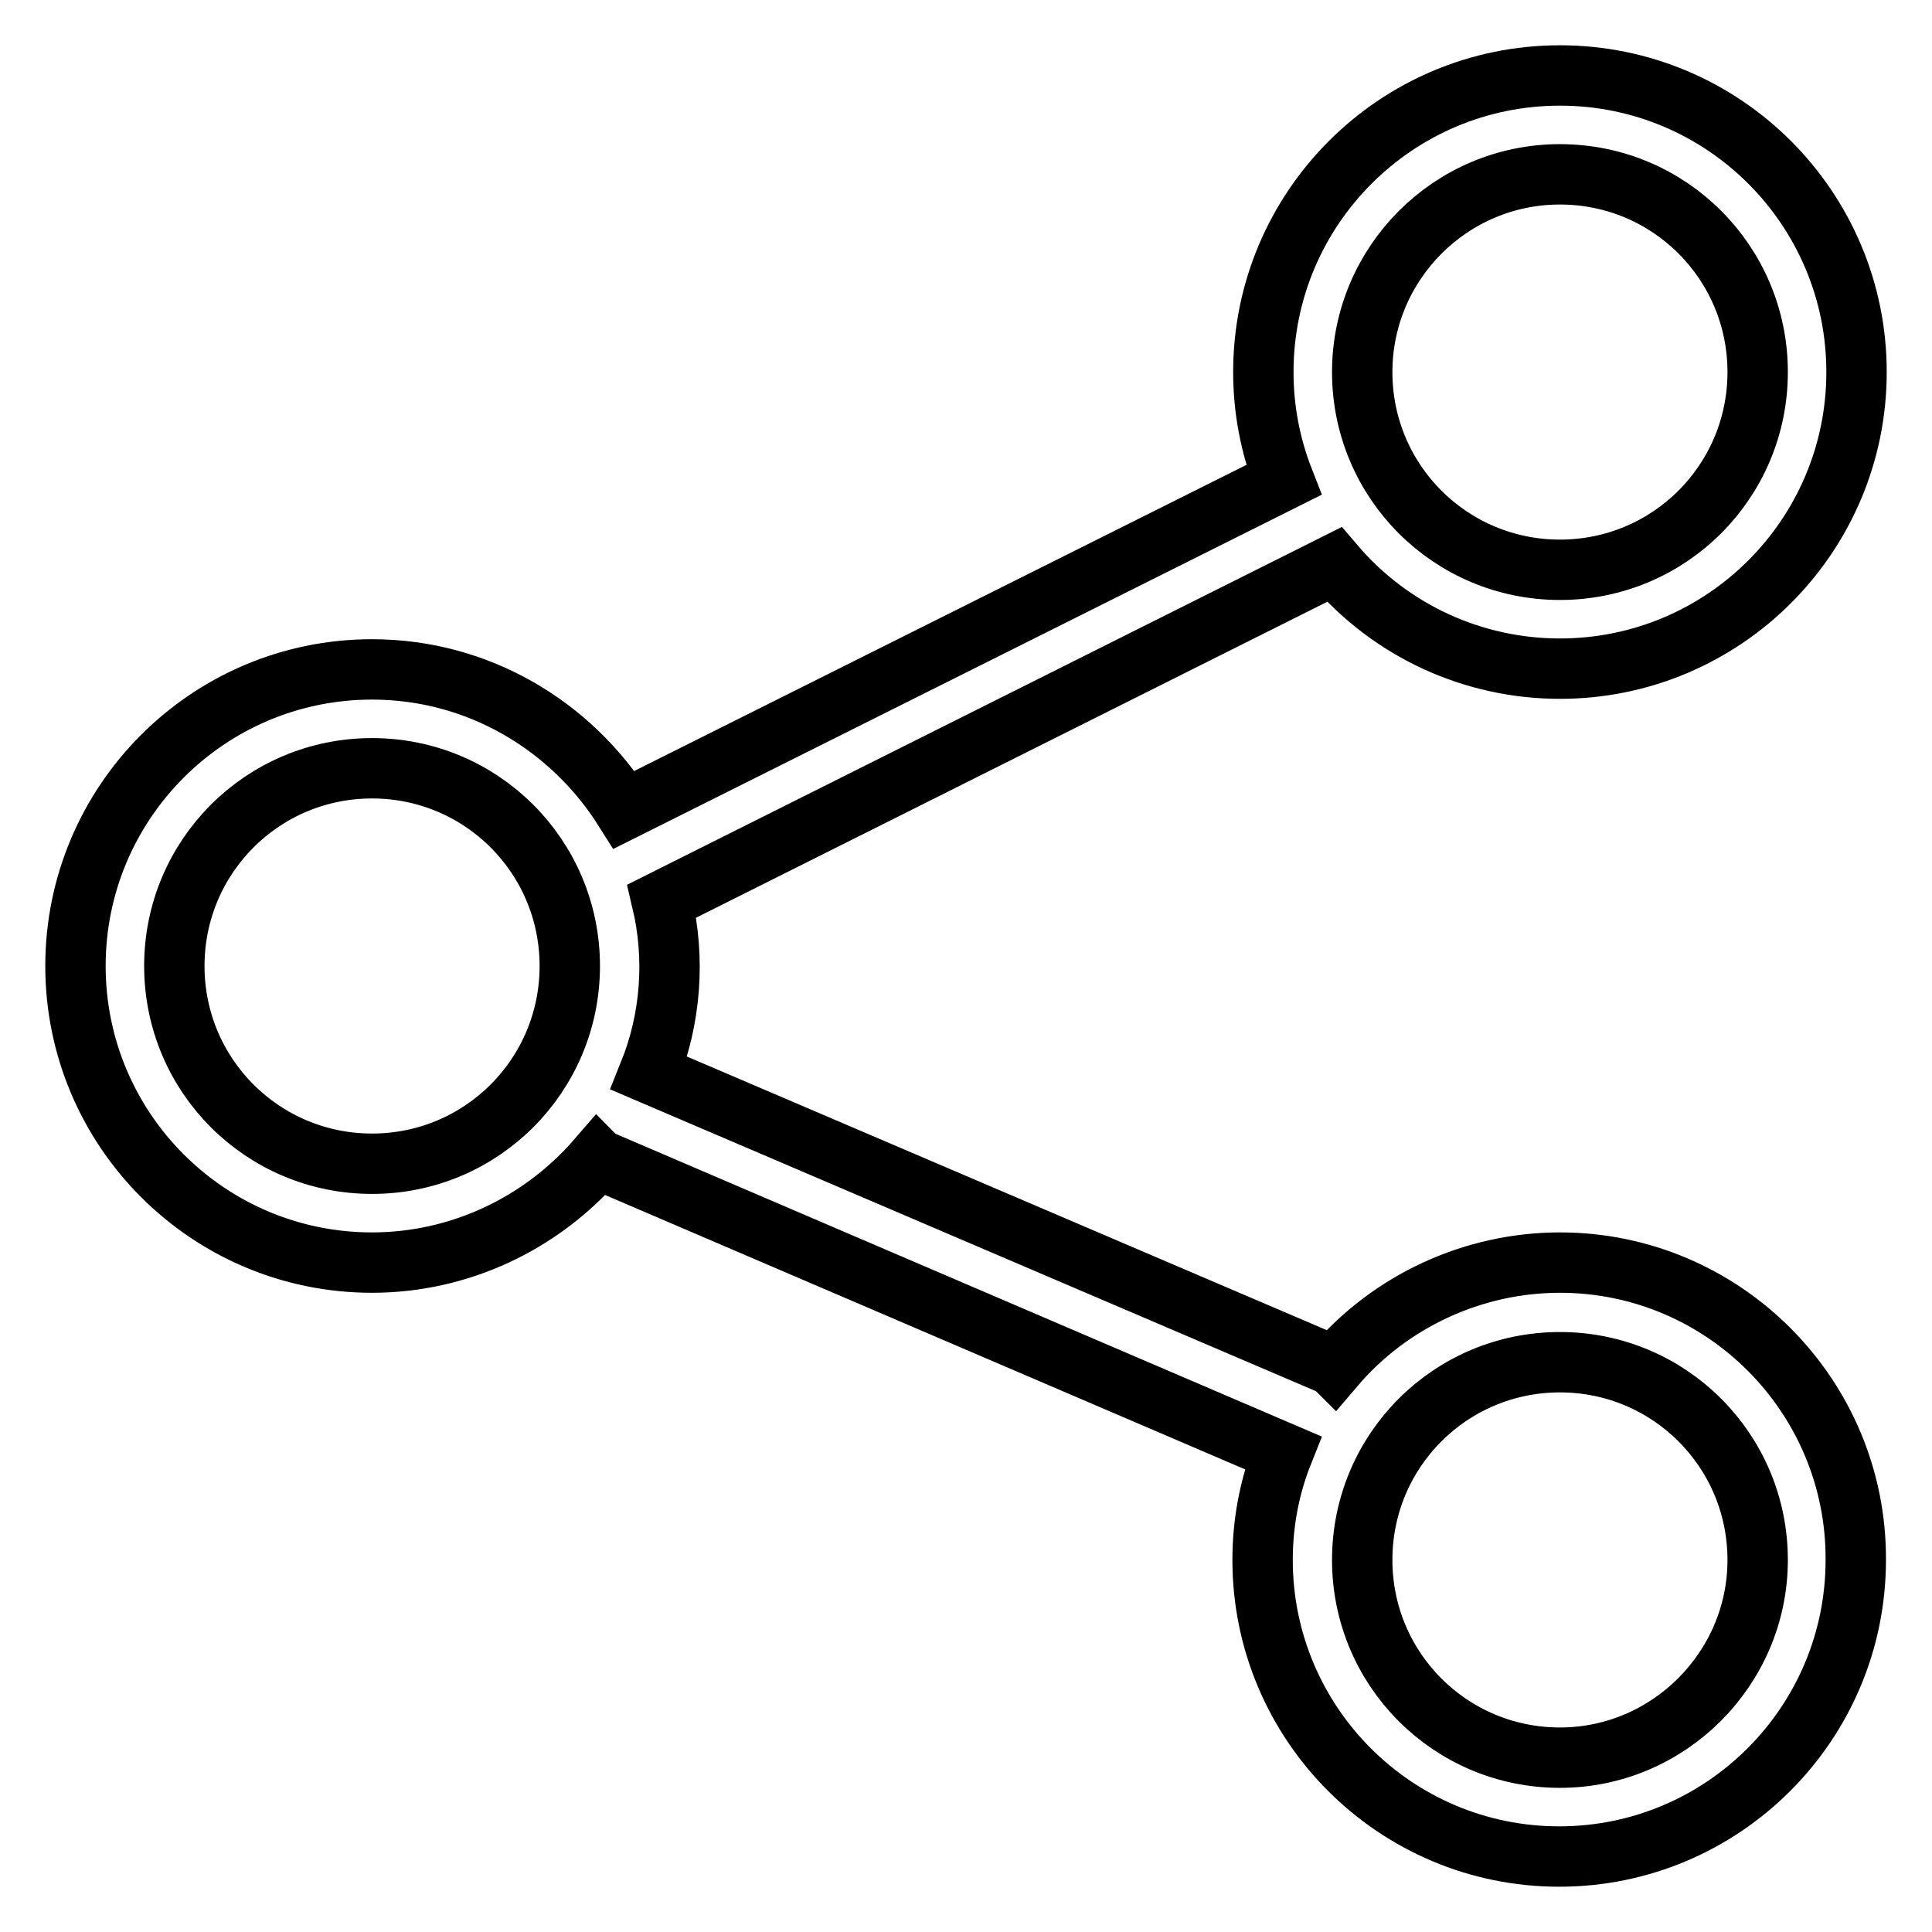 <?xml version="1.0" encoding="utf-8"?>
<!-- Svg Vector Icons : http://www.onlinewebfonts.com/icon -->
<!DOCTYPE svg PUBLIC "-//W3C//DTD SVG 1.1//EN" "http://www.w3.org/Graphics/SVG/1.1/DTD/svg11.dtd">
<svg version="1.1" xmlns="http://www.w3.org/2000/svg" xmlns:xlink="http://www.w3.org/1999/xlink" x="0px" y="0px" viewBox="0 0 256 256" enable-background="new 0 0 256 256" xml:space="preserve">
<g> <path stroke-width="8" fill-opacity="0" stroke="#000000"  d="M206.7,167.3c-11.5,0-22.5,5.1-29.9,13.8c-0.1-0.1-0.2-0.2-0.3-0.2L86,142.2c2.9-7.2,3.5-15.2,1.7-22.8 l89.1-44.6c7.5,8.8,18.4,13.8,29.9,13.8c21.7,0,39.3-17.6,39.3-39.3c0-21.7-17.6-39.3-39.3-39.3c-21.7,0-39.3,17.6-39.3,39.3 c0,4.9,0.9,9.7,2.7,14.3l-87.4,43.7c-7-11.1-19.3-18.6-33.4-18.6C27.6,88.7,10,106.3,10,128c0,21.7,17.6,39.3,39.3,39.3 c11.5,0,22.4-5.1,29.9-13.8c0.1,0.1,0.2,0.2,0.3,0.2l90.5,38.8c-1.8,4.5-2.7,9.3-2.7,14.2c0,21.7,17.6,39.3,39.3,39.3 c21.7,0,39.3-17.6,39.3-39.3C246,185,228.4,167.3,206.7,167.3L206.7,167.3z M206.7,23.1c14.5,0,26.2,11.7,26.2,26.2 c0,14.5-11.7,26.2-26.2,26.2c-14.5,0-26.2-11.7-26.2-26.2l0,0C180.5,34.9,192.2,23.1,206.7,23.1z M49.3,154.2 c-14.5,0-26.2-11.7-26.2-26.2c0-14.5,11.7-26.2,26.2-26.2c14.5,0,26.2,11.7,26.2,26.2l0,0C75.5,142.5,63.8,154.2,49.3,154.2z  M206.7,232.9c-14.5,0-26.2-11.7-26.2-26.2c0-14.5,11.7-26.2,26.2-26.2c14.5,0,26.2,11.7,26.2,26.2l0,0 C232.9,221.1,221.1,232.9,206.7,232.9z"/></g>
</svg>